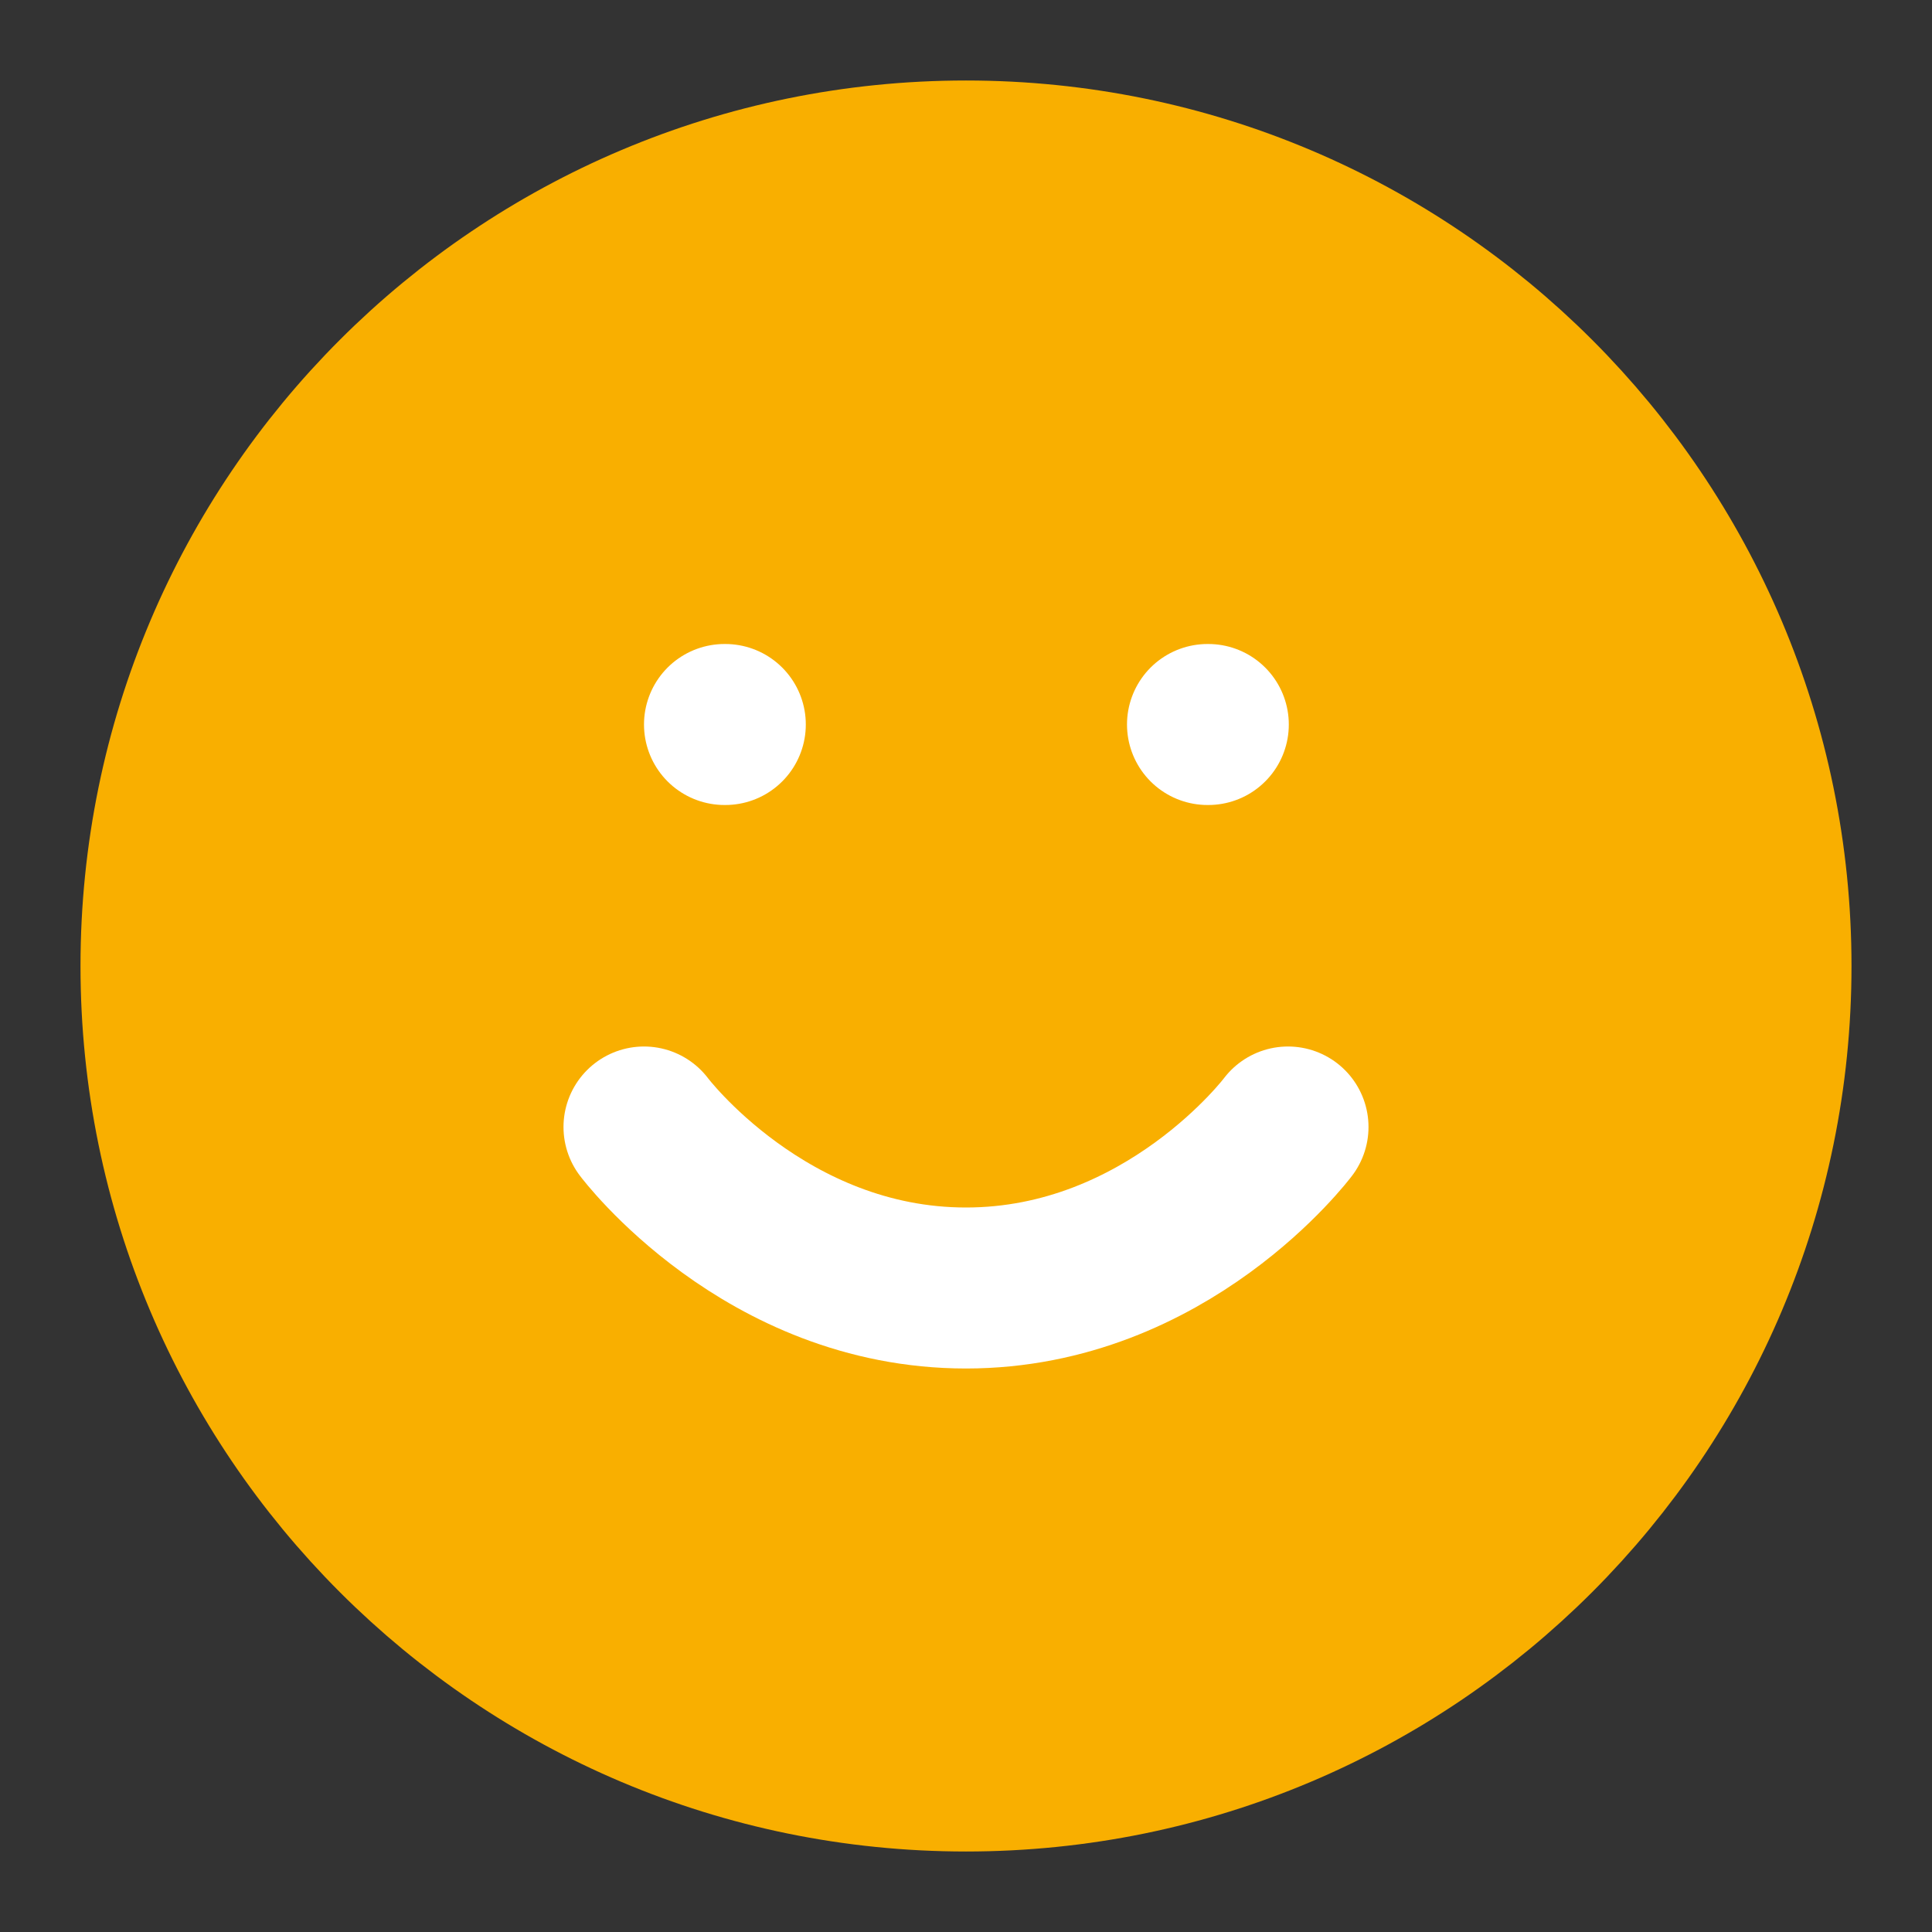 <?xml version="1.0" encoding="UTF-8"?>
<svg xmlns="http://www.w3.org/2000/svg" width="30" height="30" viewBox="0 0 24 24" fill="none">
  <rect x="0" y="0" width="24" height="24" fill="#333333" stroke="none"/>
  <path d="M12 22C17.523 22 22 17.523 22 12C22 6.477 17.523 2 12 2C6.477 2 2 6.477 2 12C2 17.523 6.477 22 12 22Z" fill="#F9AF00" stroke="#F9AF00" stroke-width="2" stroke-linecap="round" stroke-linejoin="round"></path>
  <path d="M8 14C8 14 9.5 16 12 16C14.5 16 16 14 16 14" stroke="white" stroke-width="2" stroke-linecap="round" stroke-linejoin="round"></path>
  <path d="M9 9H9.01" stroke="white" stroke-width="2" stroke-linecap="round" stroke-linejoin="round"></path>
  <path d="M15 9H15.01" stroke="white" stroke-width="2" stroke-linecap="round" stroke-linejoin="round"></path>
</svg>
